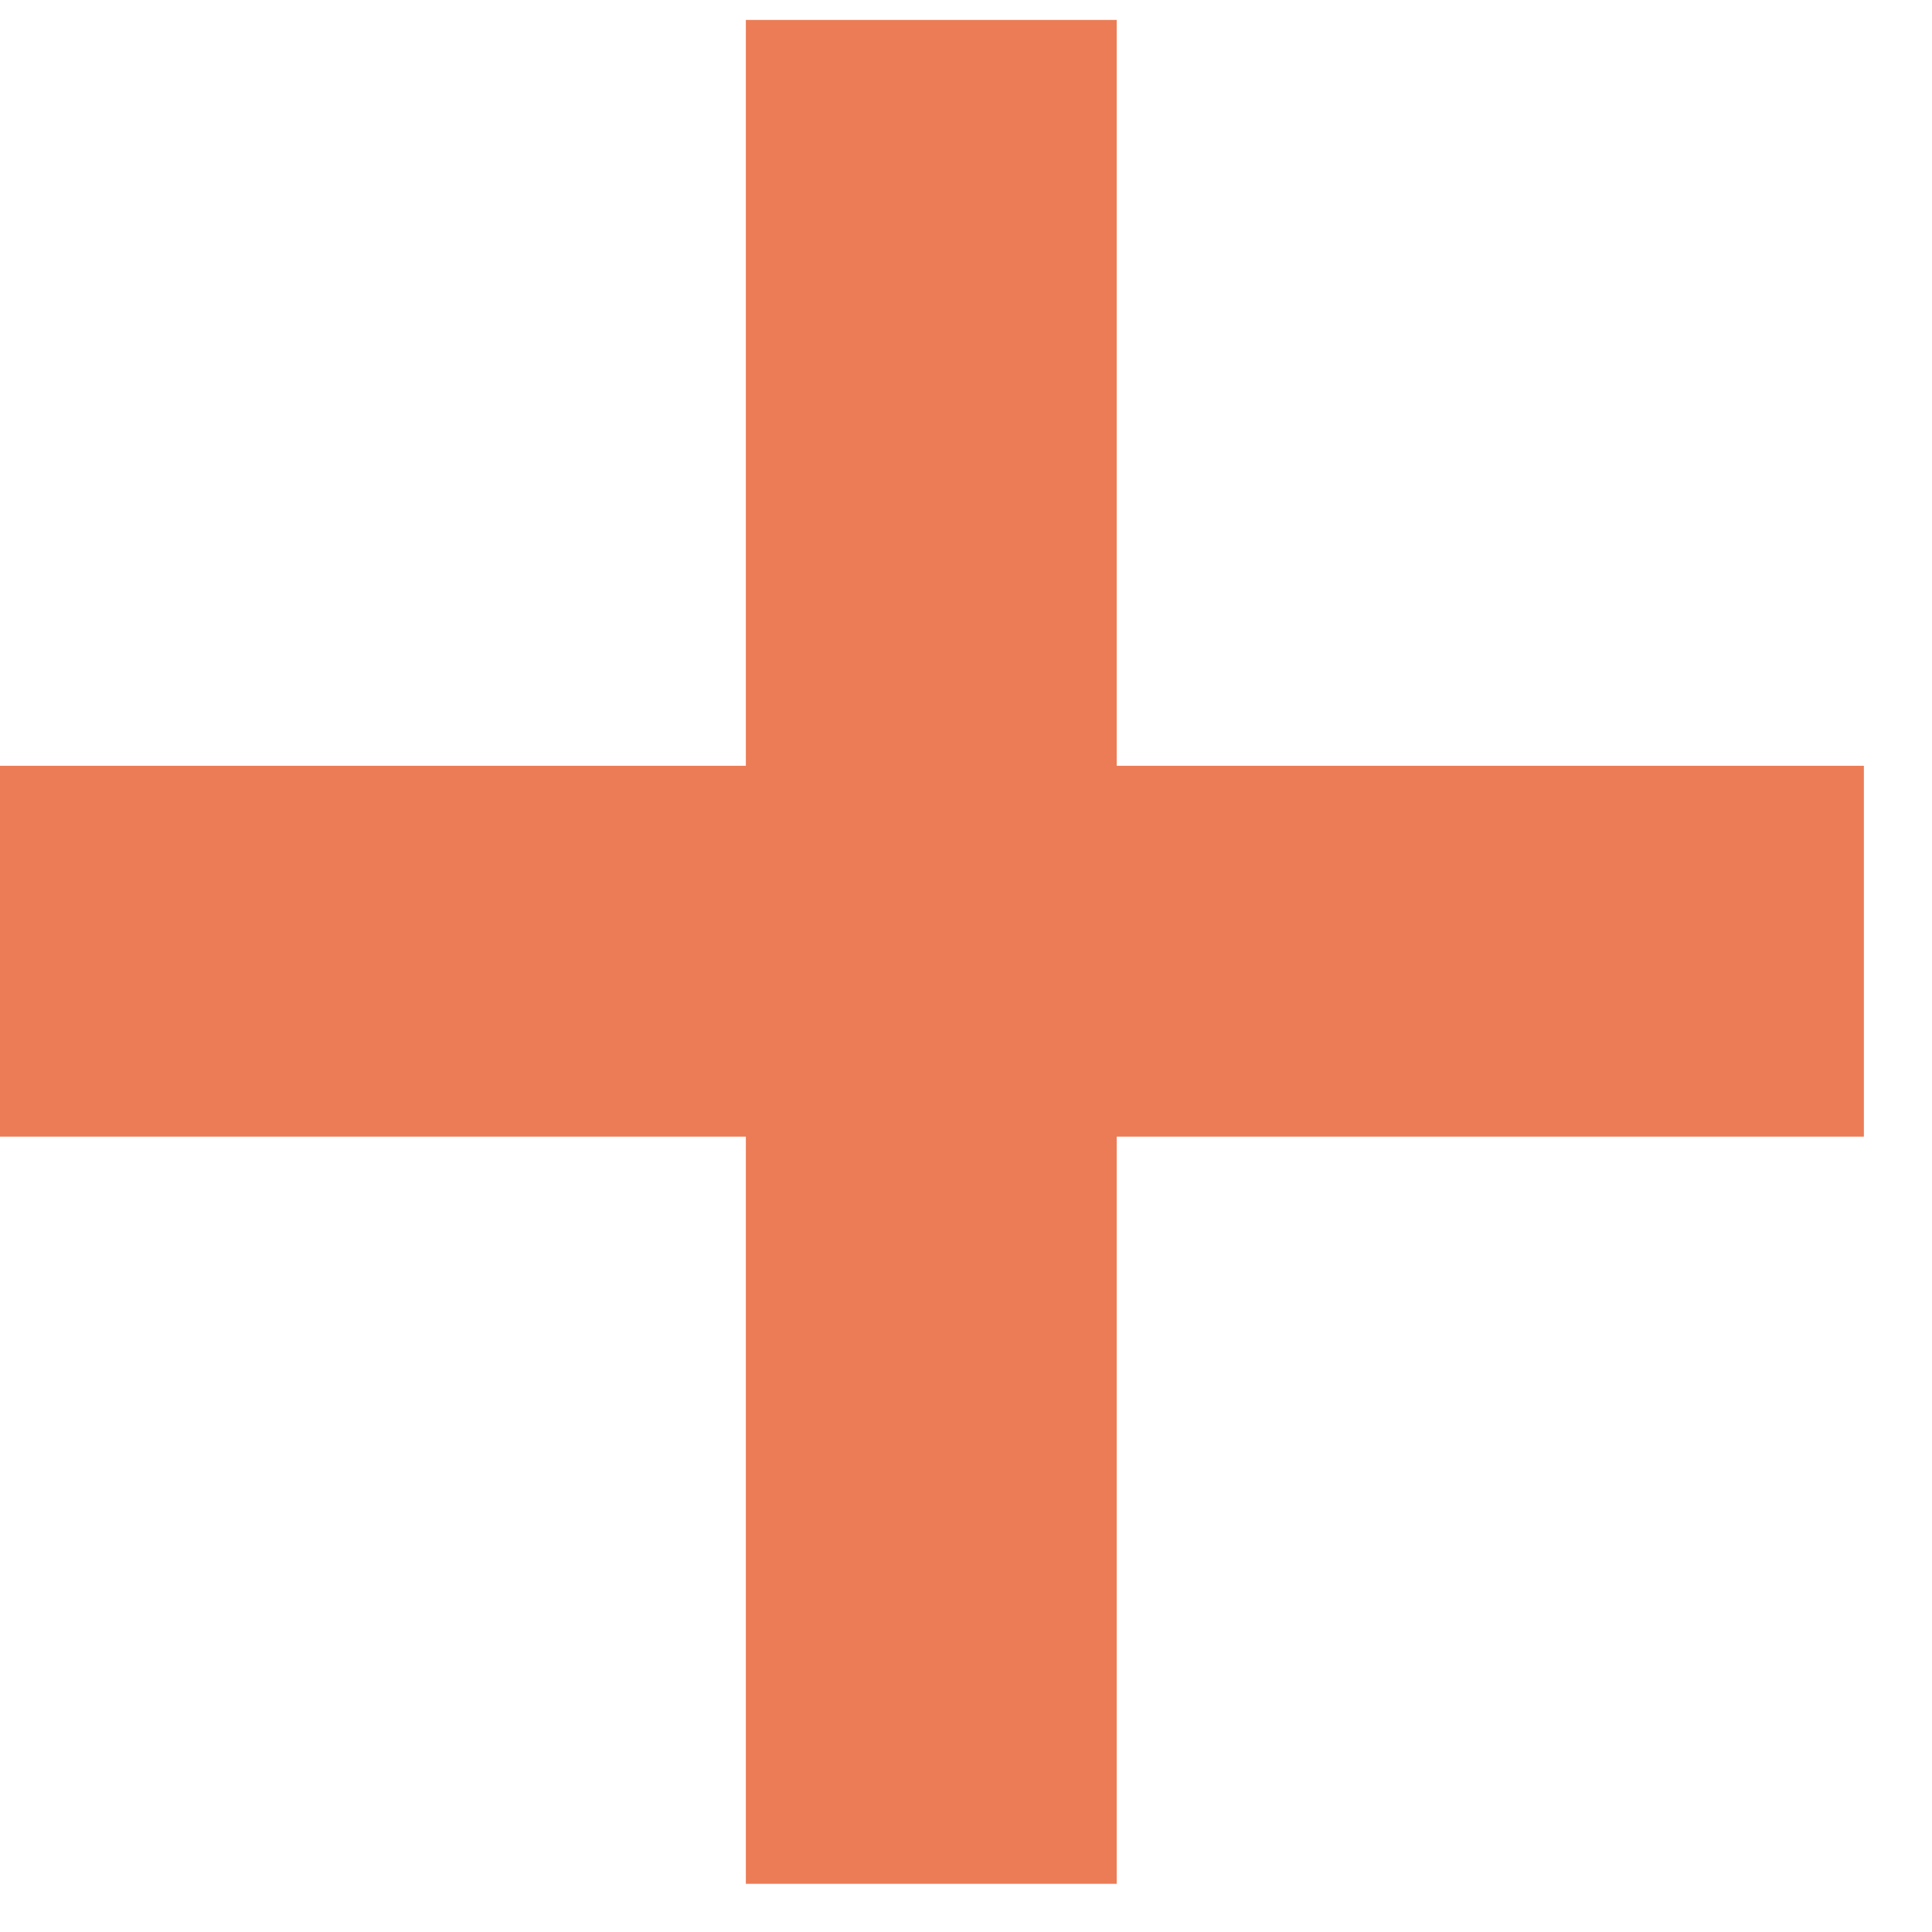 <svg width="19" height="19" viewBox="0 0 19 19" fill="none" xmlns="http://www.w3.org/2000/svg">
<path d="M7.335 18.526V0.196H10.982V18.526H7.335ZM0 11.178V7.531H18.33V11.178H0Z" fill="#EB7C56"/>
</svg>

